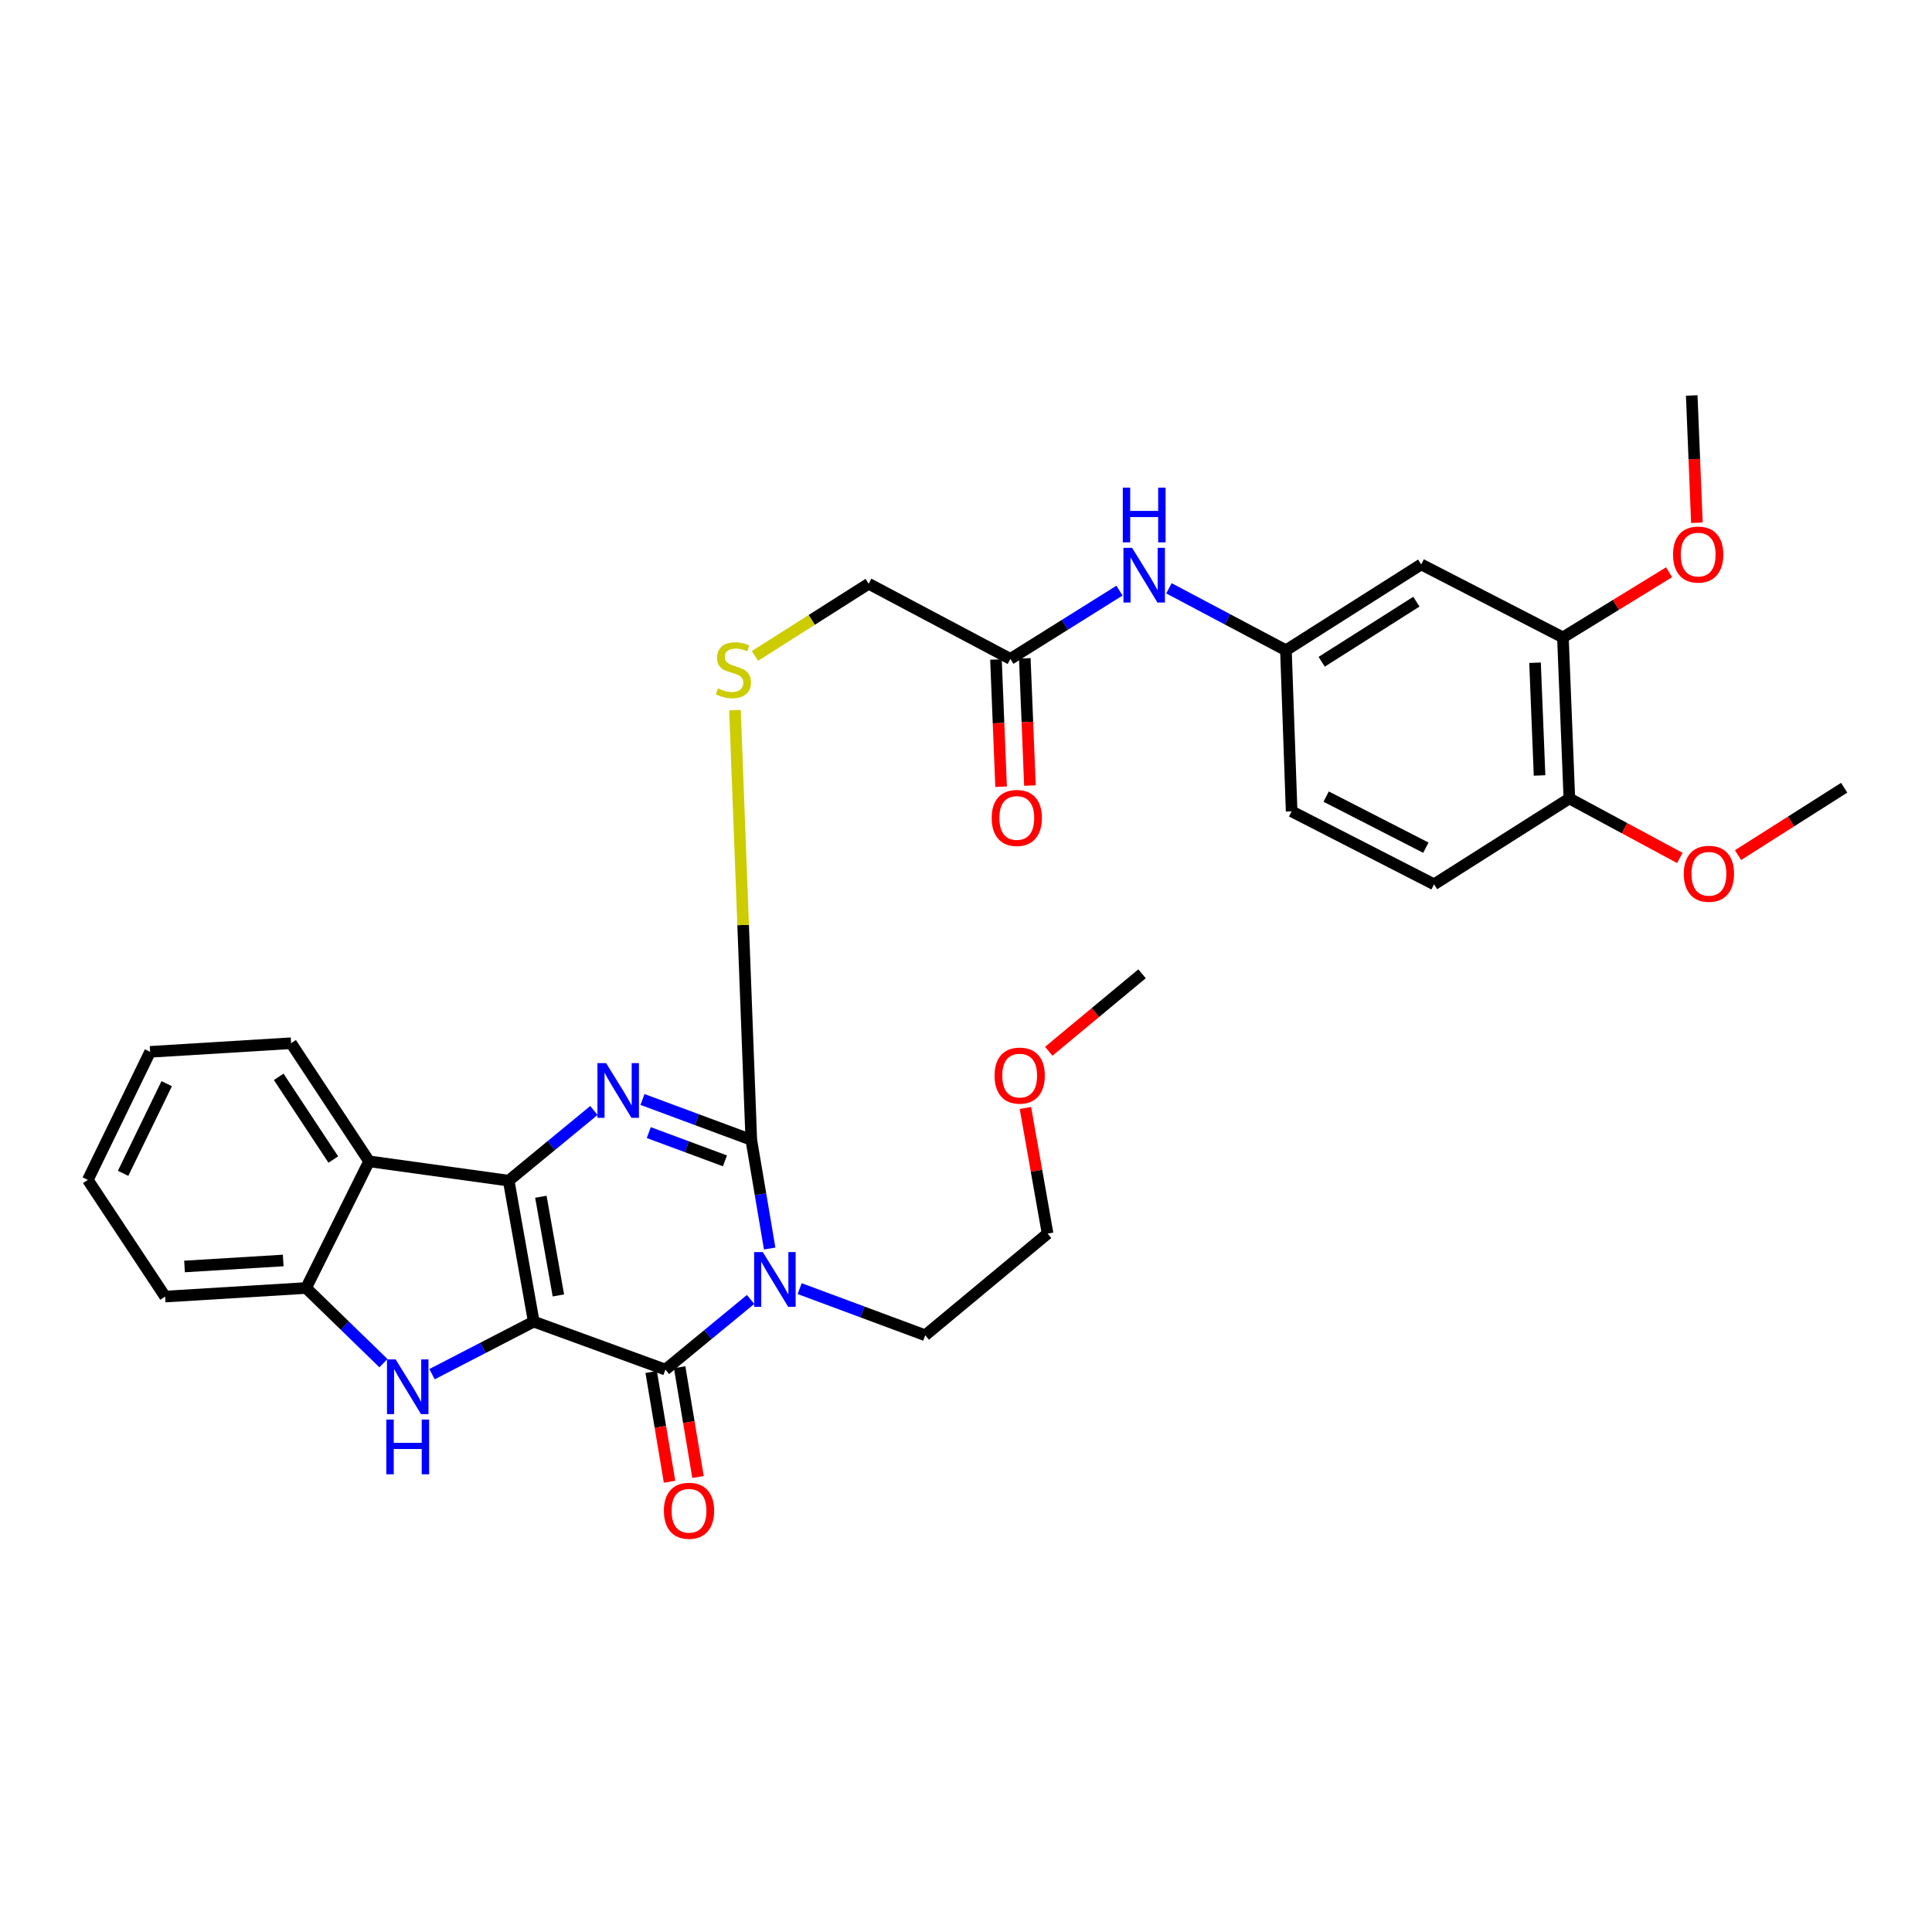 <?xml version='1.0' encoding='iso-8859-1'?>
<svg version='1.1' baseProfile='full'
              xmlns='http://www.w3.org/2000/svg'
                      xmlns:rdkit='http://www.rdkit.org/xml'
                      xmlns:xlink='http://www.w3.org/1999/xlink'
                  xml:space='preserve'
width='1000px' height='1000px' viewBox='0 0 1000 1000'>
<!-- END OF HEADER -->
<rect style='opacity:1.0;fill:#FFFFFF;stroke:none' width='1000' height='1000' x='0' y='0'> </rect>
<path class='bond-0' d='M 276.254,684.072 L 263.299,611.106' style='fill:none;fill-rule:evenodd;stroke:#000000;stroke-width:6px;stroke-linecap:butt;stroke-linejoin:miter;stroke-opacity:1' />
<path class='bond-0' d='M 289.02,670.516 L 279.951,619.439' style='fill:none;fill-rule:evenodd;stroke:#000000;stroke-width:6px;stroke-linecap:butt;stroke-linejoin:miter;stroke-opacity:1' />
<path class='bond-2' d='M 276.254,684.072 L 344.415,708.903' style='fill:none;fill-rule:evenodd;stroke:#000000;stroke-width:6px;stroke-linecap:butt;stroke-linejoin:miter;stroke-opacity:1' />
<path class='bond-5' d='M 276.254,684.072 L 249.935,697.674' style='fill:none;fill-rule:evenodd;stroke:#000000;stroke-width:6px;stroke-linecap:butt;stroke-linejoin:miter;stroke-opacity:1' />
<path class='bond-5' d='M 249.935,697.674 L 223.615,711.276' style='fill:none;fill-rule:evenodd;stroke:#0000FF;stroke-width:6px;stroke-linecap:butt;stroke-linejoin:miter;stroke-opacity:1' />
<path class='bond-3' d='M 263.299,611.106 L 285.349,592.944' style='fill:none;fill-rule:evenodd;stroke:#000000;stroke-width:6px;stroke-linecap:butt;stroke-linejoin:miter;stroke-opacity:1' />
<path class='bond-3' d='M 285.349,592.944 L 307.399,574.782' style='fill:none;fill-rule:evenodd;stroke:#0000FF;stroke-width:6px;stroke-linecap:butt;stroke-linejoin:miter;stroke-opacity:1' />
<path class='bond-6' d='M 263.299,611.106 L 191.039,601.105' style='fill:none;fill-rule:evenodd;stroke:#000000;stroke-width:6px;stroke-linecap:butt;stroke-linejoin:miter;stroke-opacity:1' />
<path class='bond-1' d='M 388.507,672.587 L 366.461,690.745' style='fill:none;fill-rule:evenodd;stroke:#0000FF;stroke-width:6px;stroke-linecap:butt;stroke-linejoin:miter;stroke-opacity:1' />
<path class='bond-1' d='M 366.461,690.745 L 344.415,708.903' style='fill:none;fill-rule:evenodd;stroke:#000000;stroke-width:6px;stroke-linecap:butt;stroke-linejoin:miter;stroke-opacity:1' />
<path class='bond-4' d='M 398.38,646.237 L 393.627,618.111' style='fill:none;fill-rule:evenodd;stroke:#0000FF;stroke-width:6px;stroke-linecap:butt;stroke-linejoin:miter;stroke-opacity:1' />
<path class='bond-4' d='M 393.627,618.111 L 388.874,589.985' style='fill:none;fill-rule:evenodd;stroke:#000000;stroke-width:6px;stroke-linecap:butt;stroke-linejoin:miter;stroke-opacity:1' />
<path class='bond-17' d='M 413.897,666.989 L 446.396,679.062' style='fill:none;fill-rule:evenodd;stroke:#0000FF;stroke-width:6px;stroke-linecap:butt;stroke-linejoin:miter;stroke-opacity:1' />
<path class='bond-17' d='M 446.396,679.062 L 478.895,691.135' style='fill:none;fill-rule:evenodd;stroke:#000000;stroke-width:6px;stroke-linecap:butt;stroke-linejoin:miter;stroke-opacity:1' />
<path class='bond-12' d='M 337.049,710.136 L 341.804,738.543' style='fill:none;fill-rule:evenodd;stroke:#000000;stroke-width:6px;stroke-linecap:butt;stroke-linejoin:miter;stroke-opacity:1' />
<path class='bond-12' d='M 341.804,738.543 L 346.558,766.949' style='fill:none;fill-rule:evenodd;stroke:#FF0000;stroke-width:6px;stroke-linecap:butt;stroke-linejoin:miter;stroke-opacity:1' />
<path class='bond-12' d='M 351.782,707.67 L 356.537,736.077' style='fill:none;fill-rule:evenodd;stroke:#000000;stroke-width:6px;stroke-linecap:butt;stroke-linejoin:miter;stroke-opacity:1' />
<path class='bond-12' d='M 356.537,736.077 L 361.292,764.483' style='fill:none;fill-rule:evenodd;stroke:#FF0000;stroke-width:6px;stroke-linecap:butt;stroke-linejoin:miter;stroke-opacity:1' />
<path class='bond-33' d='M 332.552,569.089 L 360.713,579.537' style='fill:none;fill-rule:evenodd;stroke:#0000FF;stroke-width:6px;stroke-linecap:butt;stroke-linejoin:miter;stroke-opacity:1' />
<path class='bond-33' d='M 360.713,579.537 L 388.874,589.985' style='fill:none;fill-rule:evenodd;stroke:#000000;stroke-width:6px;stroke-linecap:butt;stroke-linejoin:miter;stroke-opacity:1' />
<path class='bond-33' d='M 335.804,586.229 L 355.517,593.543' style='fill:none;fill-rule:evenodd;stroke:#0000FF;stroke-width:6px;stroke-linecap:butt;stroke-linejoin:miter;stroke-opacity:1' />
<path class='bond-33' d='M 355.517,593.543 L 375.23,600.856' style='fill:none;fill-rule:evenodd;stroke:#000000;stroke-width:6px;stroke-linecap:butt;stroke-linejoin:miter;stroke-opacity:1' />
<path class='bond-8' d='M 388.874,589.985 L 384.646,478.77' style='fill:none;fill-rule:evenodd;stroke:#000000;stroke-width:6px;stroke-linecap:butt;stroke-linejoin:miter;stroke-opacity:1' />
<path class='bond-8' d='M 384.646,478.77 L 380.418,367.556' style='fill:none;fill-rule:evenodd;stroke:#CCCC00;stroke-width:6px;stroke-linecap:butt;stroke-linejoin:miter;stroke-opacity:1' />
<path class='bond-7' d='M 198.466,705.559 L 178.453,686.114' style='fill:none;fill-rule:evenodd;stroke:#0000FF;stroke-width:6px;stroke-linecap:butt;stroke-linejoin:miter;stroke-opacity:1' />
<path class='bond-7' d='M 178.453,686.114 L 158.439,666.669' style='fill:none;fill-rule:evenodd;stroke:#000000;stroke-width:6px;stroke-linecap:butt;stroke-linejoin:miter;stroke-opacity:1' />
<path class='bond-22' d='M 191.039,601.105 L 150.671,539.965' style='fill:none;fill-rule:evenodd;stroke:#000000;stroke-width:6px;stroke-linecap:butt;stroke-linejoin:miter;stroke-opacity:1' />
<path class='bond-22' d='M 172.517,600.165 L 144.26,557.367' style='fill:none;fill-rule:evenodd;stroke:#000000;stroke-width:6px;stroke-linecap:butt;stroke-linejoin:miter;stroke-opacity:1' />
<path class='bond-32' d='M 191.039,601.105 L 158.439,666.669' style='fill:none;fill-rule:evenodd;stroke:#000000;stroke-width:6px;stroke-linecap:butt;stroke-linejoin:miter;stroke-opacity:1' />
<path class='bond-24' d='M 158.439,666.669 L 85.473,671.101' style='fill:none;fill-rule:evenodd;stroke:#000000;stroke-width:6px;stroke-linecap:butt;stroke-linejoin:miter;stroke-opacity:1' />
<path class='bond-24' d='M 146.589,652.423 L 95.512,655.525' style='fill:none;fill-rule:evenodd;stroke:#000000;stroke-width:6px;stroke-linecap:butt;stroke-linejoin:miter;stroke-opacity:1' />
<path class='bond-18' d='M 390.773,339.505 L 420.195,320.825' style='fill:none;fill-rule:evenodd;stroke:#CCCC00;stroke-width:6px;stroke-linecap:butt;stroke-linejoin:miter;stroke-opacity:1' />
<path class='bond-18' d='M 420.195,320.825 L 449.616,302.144' style='fill:none;fill-rule:evenodd;stroke:#000000;stroke-width:6px;stroke-linecap:butt;stroke-linejoin:miter;stroke-opacity:1' />
<path class='bond-9' d='M 735.613,292.144 L 665.593,336.586' style='fill:none;fill-rule:evenodd;stroke:#000000;stroke-width:6px;stroke-linecap:butt;stroke-linejoin:miter;stroke-opacity:1' />
<path class='bond-9' d='M 733.116,311.423 L 684.102,342.532' style='fill:none;fill-rule:evenodd;stroke:#000000;stroke-width:6px;stroke-linecap:butt;stroke-linejoin:miter;stroke-opacity:1' />
<path class='bond-10' d='M 735.613,292.144 L 808.961,329.922' style='fill:none;fill-rule:evenodd;stroke:#000000;stroke-width:6px;stroke-linecap:butt;stroke-linejoin:miter;stroke-opacity:1' />
<path class='bond-21' d='M 808.961,329.922 L 836.441,313.058' style='fill:none;fill-rule:evenodd;stroke:#000000;stroke-width:6px;stroke-linecap:butt;stroke-linejoin:miter;stroke-opacity:1' />
<path class='bond-21' d='M 836.441,313.058 L 863.92,296.195' style='fill:none;fill-rule:evenodd;stroke:#FF0000;stroke-width:6px;stroke-linecap:butt;stroke-linejoin:miter;stroke-opacity:1' />
<path class='bond-35' d='M 808.961,329.922 L 812.298,413.279' style='fill:none;fill-rule:evenodd;stroke:#000000;stroke-width:6px;stroke-linecap:butt;stroke-linejoin:miter;stroke-opacity:1' />
<path class='bond-35' d='M 794.535,343.023 L 796.871,401.373' style='fill:none;fill-rule:evenodd;stroke:#000000;stroke-width:6px;stroke-linecap:butt;stroke-linejoin:miter;stroke-opacity:1' />
<path class='bond-11' d='M 522.972,341.051 L 449.616,302.144' style='fill:none;fill-rule:evenodd;stroke:#000000;stroke-width:6px;stroke-linecap:butt;stroke-linejoin:miter;stroke-opacity:1' />
<path class='bond-13' d='M 522.972,341.051 L 551.209,323.381' style='fill:none;fill-rule:evenodd;stroke:#000000;stroke-width:6px;stroke-linecap:butt;stroke-linejoin:miter;stroke-opacity:1' />
<path class='bond-13' d='M 551.209,323.381 L 579.446,305.712' style='fill:none;fill-rule:evenodd;stroke:#0000FF;stroke-width:6px;stroke-linecap:butt;stroke-linejoin:miter;stroke-opacity:1' />
<path class='bond-16' d='M 515.509,341.352 L 516.838,374.282' style='fill:none;fill-rule:evenodd;stroke:#000000;stroke-width:6px;stroke-linecap:butt;stroke-linejoin:miter;stroke-opacity:1' />
<path class='bond-16' d='M 516.838,374.282 L 518.167,407.211' style='fill:none;fill-rule:evenodd;stroke:#FF0000;stroke-width:6px;stroke-linecap:butt;stroke-linejoin:miter;stroke-opacity:1' />
<path class='bond-16' d='M 530.435,340.75 L 531.765,373.679' style='fill:none;fill-rule:evenodd;stroke:#000000;stroke-width:6px;stroke-linecap:butt;stroke-linejoin:miter;stroke-opacity:1' />
<path class='bond-16' d='M 531.765,373.679 L 533.094,406.609' style='fill:none;fill-rule:evenodd;stroke:#FF0000;stroke-width:6px;stroke-linecap:butt;stroke-linejoin:miter;stroke-opacity:1' />
<path class='bond-14' d='M 605.044,304.503 L 635.319,320.545' style='fill:none;fill-rule:evenodd;stroke:#0000FF;stroke-width:6px;stroke-linecap:butt;stroke-linejoin:miter;stroke-opacity:1' />
<path class='bond-14' d='M 635.319,320.545 L 665.593,336.586' style='fill:none;fill-rule:evenodd;stroke:#000000;stroke-width:6px;stroke-linecap:butt;stroke-linejoin:miter;stroke-opacity:1' />
<path class='bond-20' d='M 665.593,336.586 L 668.548,419.951' style='fill:none;fill-rule:evenodd;stroke:#000000;stroke-width:6px;stroke-linecap:butt;stroke-linejoin:miter;stroke-opacity:1' />
<path class='bond-15' d='M 812.298,413.279 L 742.269,457.721' style='fill:none;fill-rule:evenodd;stroke:#000000;stroke-width:6px;stroke-linecap:butt;stroke-linejoin:miter;stroke-opacity:1' />
<path class='bond-23' d='M 812.298,413.279 L 840.89,428.679' style='fill:none;fill-rule:evenodd;stroke:#000000;stroke-width:6px;stroke-linecap:butt;stroke-linejoin:miter;stroke-opacity:1' />
<path class='bond-23' d='M 840.89,428.679 L 869.482,444.079' style='fill:none;fill-rule:evenodd;stroke:#FF0000;stroke-width:6px;stroke-linecap:butt;stroke-linejoin:miter;stroke-opacity:1' />
<path class='bond-26' d='M 478.895,691.135 L 542.226,638.501' style='fill:none;fill-rule:evenodd;stroke:#000000;stroke-width:6px;stroke-linecap:butt;stroke-linejoin:miter;stroke-opacity:1' />
<path class='bond-19' d='M 742.269,457.721 L 668.548,419.951' style='fill:none;fill-rule:evenodd;stroke:#000000;stroke-width:6px;stroke-linecap:butt;stroke-linejoin:miter;stroke-opacity:1' />
<path class='bond-19' d='M 738.023,438.76 L 686.418,412.321' style='fill:none;fill-rule:evenodd;stroke:#000000;stroke-width:6px;stroke-linecap:butt;stroke-linejoin:miter;stroke-opacity:1' />
<path class='bond-27' d='M 878.309,270.579 L 876.973,237.637' style='fill:none;fill-rule:evenodd;stroke:#FF0000;stroke-width:6px;stroke-linecap:butt;stroke-linejoin:miter;stroke-opacity:1' />
<path class='bond-27' d='M 876.973,237.637 L 875.637,204.696' style='fill:none;fill-rule:evenodd;stroke:#000000;stroke-width:6px;stroke-linecap:butt;stroke-linejoin:miter;stroke-opacity:1' />
<path class='bond-30' d='M 150.671,539.965 L 77.689,544.43' style='fill:none;fill-rule:evenodd;stroke:#000000;stroke-width:6px;stroke-linecap:butt;stroke-linejoin:miter;stroke-opacity:1' />
<path class='bond-28' d='M 899.607,442.613 L 927.076,425.17' style='fill:none;fill-rule:evenodd;stroke:#FF0000;stroke-width:6px;stroke-linecap:butt;stroke-linejoin:miter;stroke-opacity:1' />
<path class='bond-28' d='M 927.076,425.17 L 954.545,407.726' style='fill:none;fill-rule:evenodd;stroke:#000000;stroke-width:6px;stroke-linecap:butt;stroke-linejoin:miter;stroke-opacity:1' />
<path class='bond-31' d='M 85.473,671.101 L 45.455,610.716' style='fill:none;fill-rule:evenodd;stroke:#000000;stroke-width:6px;stroke-linecap:butt;stroke-linejoin:miter;stroke-opacity:1' />
<path class='bond-25' d='M 530.756,573.485 L 536.491,605.993' style='fill:none;fill-rule:evenodd;stroke:#FF0000;stroke-width:6px;stroke-linecap:butt;stroke-linejoin:miter;stroke-opacity:1' />
<path class='bond-25' d='M 536.491,605.993 L 542.226,638.501' style='fill:none;fill-rule:evenodd;stroke:#000000;stroke-width:6px;stroke-linecap:butt;stroke-linejoin:miter;stroke-opacity:1' />
<path class='bond-29' d='M 542.844,544.137 L 566.985,524.084' style='fill:none;fill-rule:evenodd;stroke:#FF0000;stroke-width:6px;stroke-linecap:butt;stroke-linejoin:miter;stroke-opacity:1' />
<path class='bond-29' d='M 566.985,524.084 L 591.125,504.03' style='fill:none;fill-rule:evenodd;stroke:#000000;stroke-width:6px;stroke-linecap:butt;stroke-linejoin:miter;stroke-opacity:1' />
<path class='bond-34' d='M 77.689,544.43 L 45.455,610.716' style='fill:none;fill-rule:evenodd;stroke:#000000;stroke-width:6px;stroke-linecap:butt;stroke-linejoin:miter;stroke-opacity:1' />
<path class='bond-34' d='M 86.288,560.906 L 63.724,607.306' style='fill:none;fill-rule:evenodd;stroke:#000000;stroke-width:6px;stroke-linecap:butt;stroke-linejoin:miter;stroke-opacity:1' />
<path  class='atom-2' d='M 394.822 648.069
L 404.102 663.069
Q 405.022 664.549, 406.502 667.229
Q 407.982 669.909, 408.062 670.069
L 408.062 648.069
L 411.822 648.069
L 411.822 676.389
L 407.942 676.389
L 397.982 659.989
Q 396.822 658.069, 395.582 655.869
Q 394.382 653.669, 394.022 652.989
L 394.022 676.389
L 390.342 676.389
L 390.342 648.069
L 394.822 648.069
' fill='#0000FF'/>
<path  class='atom-4' d='M 313.714 550.263
L 322.994 565.263
Q 323.914 566.743, 325.394 569.423
Q 326.874 572.103, 326.954 572.263
L 326.954 550.263
L 330.714 550.263
L 330.714 578.583
L 326.834 578.583
L 316.874 562.183
Q 315.714 560.263, 314.474 558.063
Q 313.274 555.863, 312.914 555.183
L 312.914 578.583
L 309.234 578.583
L 309.234 550.263
L 313.714 550.263
' fill='#0000FF'/>
<path  class='atom-6' d='M 204.78 703.615
L 214.06 718.615
Q 214.98 720.095, 216.46 722.775
Q 217.94 725.455, 218.02 725.615
L 218.02 703.615
L 221.78 703.615
L 221.78 731.935
L 217.9 731.935
L 207.94 715.535
Q 206.78 713.615, 205.54 711.415
Q 204.34 709.215, 203.98 708.535
L 203.98 731.935
L 200.3 731.935
L 200.3 703.615
L 204.78 703.615
' fill='#0000FF'/>
<path  class='atom-6' d='M 199.96 734.767
L 203.8 734.767
L 203.8 746.807
L 218.28 746.807
L 218.28 734.767
L 222.12 734.767
L 222.12 763.087
L 218.28 763.087
L 218.28 750.007
L 203.8 750.007
L 203.8 763.087
L 199.96 763.087
L 199.96 734.767
' fill='#0000FF'/>
<path  class='atom-9' d='M 371.621 356.307
Q 371.941 356.427, 373.261 356.987
Q 374.581 357.547, 376.021 357.907
Q 377.501 358.227, 378.941 358.227
Q 381.621 358.227, 383.181 356.947
Q 384.741 355.627, 384.741 353.347
Q 384.741 351.787, 383.941 350.827
Q 383.181 349.867, 381.981 349.347
Q 380.781 348.827, 378.781 348.227
Q 376.261 347.467, 374.741 346.747
Q 373.261 346.027, 372.181 344.507
Q 371.141 342.987, 371.141 340.427
Q 371.141 336.867, 373.541 334.667
Q 375.981 332.467, 380.781 332.467
Q 384.061 332.467, 387.781 334.027
L 386.861 337.107
Q 383.461 335.707, 380.901 335.707
Q 378.141 335.707, 376.621 336.867
Q 375.101 337.987, 375.141 339.947
Q 375.141 341.467, 375.901 342.387
Q 376.701 343.307, 377.821 343.827
Q 378.981 344.347, 380.901 344.947
Q 383.461 345.747, 384.981 346.547
Q 386.501 347.347, 387.581 348.987
Q 388.701 350.587, 388.701 353.347
Q 388.701 357.267, 386.061 359.387
Q 383.461 361.467, 379.101 361.467
Q 376.581 361.467, 374.661 360.907
Q 372.781 360.387, 370.541 359.467
L 371.621 356.307
' fill='#CCCC00'/>
<path  class='atom-13' d='M 343.632 781.966
Q 343.632 775.166, 346.992 771.366
Q 350.352 767.566, 356.632 767.566
Q 362.912 767.566, 366.272 771.366
Q 369.632 775.166, 369.632 781.966
Q 369.632 788.846, 366.232 792.766
Q 362.832 796.646, 356.632 796.646
Q 350.392 796.646, 346.992 792.766
Q 343.632 788.886, 343.632 781.966
M 356.632 793.446
Q 360.952 793.446, 363.272 790.566
Q 365.632 787.646, 365.632 781.966
Q 365.632 776.406, 363.272 773.606
Q 360.952 770.766, 356.632 770.766
Q 352.312 770.766, 349.952 773.566
Q 347.632 776.366, 347.632 781.966
Q 347.632 787.686, 349.952 790.566
Q 352.312 793.446, 356.632 793.446
' fill='#FF0000'/>
<path  class='atom-14' d='M 585.969 283.553
L 595.249 298.553
Q 596.169 300.033, 597.649 302.713
Q 599.129 305.393, 599.209 305.553
L 599.209 283.553
L 602.969 283.553
L 602.969 311.873
L 599.089 311.873
L 589.129 295.473
Q 587.969 293.553, 586.729 291.353
Q 585.529 289.153, 585.169 288.473
L 585.169 311.873
L 581.489 311.873
L 581.489 283.553
L 585.969 283.553
' fill='#0000FF'/>
<path  class='atom-14' d='M 581.149 252.401
L 584.989 252.401
L 584.989 264.441
L 599.469 264.441
L 599.469 252.401
L 603.309 252.401
L 603.309 280.721
L 599.469 280.721
L 599.469 267.641
L 584.989 267.641
L 584.989 280.721
L 581.149 280.721
L 581.149 252.401
' fill='#0000FF'/>
<path  class='atom-17' d='M 513.292 423.367
Q 513.292 416.567, 516.652 412.767
Q 520.012 408.967, 526.292 408.967
Q 532.572 408.967, 535.932 412.767
Q 539.292 416.567, 539.292 423.367
Q 539.292 430.247, 535.892 434.167
Q 532.492 438.047, 526.292 438.047
Q 520.052 438.047, 516.652 434.167
Q 513.292 430.287, 513.292 423.367
M 526.292 434.847
Q 530.612 434.847, 532.932 431.967
Q 535.292 429.047, 535.292 423.367
Q 535.292 417.807, 532.932 415.007
Q 530.612 412.167, 526.292 412.167
Q 521.972 412.167, 519.612 414.967
Q 517.292 417.767, 517.292 423.367
Q 517.292 429.087, 519.612 431.967
Q 521.972 434.847, 526.292 434.847
' fill='#FF0000'/>
<path  class='atom-22' d='M 865.973 287.037
Q 865.973 280.237, 869.333 276.437
Q 872.693 272.637, 878.973 272.637
Q 885.253 272.637, 888.613 276.437
Q 891.973 280.237, 891.973 287.037
Q 891.973 293.917, 888.573 297.837
Q 885.173 301.717, 878.973 301.717
Q 872.733 301.717, 869.333 297.837
Q 865.973 293.957, 865.973 287.037
M 878.973 298.517
Q 883.293 298.517, 885.613 295.637
Q 887.973 292.717, 887.973 287.037
Q 887.973 281.477, 885.613 278.677
Q 883.293 275.837, 878.973 275.837
Q 874.653 275.837, 872.293 278.637
Q 869.973 281.437, 869.973 287.037
Q 869.973 292.757, 872.293 295.637
Q 874.653 298.517, 878.973 298.517
' fill='#FF0000'/>
<path  class='atom-24' d='M 871.534 452.265
Q 871.534 445.465, 874.894 441.665
Q 878.254 437.865, 884.534 437.865
Q 890.814 437.865, 894.174 441.665
Q 897.534 445.465, 897.534 452.265
Q 897.534 459.145, 894.134 463.065
Q 890.734 466.945, 884.534 466.945
Q 878.294 466.945, 874.894 463.065
Q 871.534 459.185, 871.534 452.265
M 884.534 463.745
Q 888.854 463.745, 891.174 460.865
Q 893.534 457.945, 893.534 452.265
Q 893.534 446.705, 891.174 443.905
Q 888.854 441.065, 884.534 441.065
Q 880.214 441.065, 877.854 443.865
Q 875.534 446.665, 875.534 452.265
Q 875.534 457.985, 877.854 460.865
Q 880.214 463.745, 884.534 463.745
' fill='#FF0000'/>
<path  class='atom-26' d='M 514.786 556.727
Q 514.786 549.927, 518.146 546.127
Q 521.506 542.327, 527.786 542.327
Q 534.066 542.327, 537.426 546.127
Q 540.786 549.927, 540.786 556.727
Q 540.786 563.607, 537.386 567.527
Q 533.986 571.407, 527.786 571.407
Q 521.546 571.407, 518.146 567.527
Q 514.786 563.647, 514.786 556.727
M 527.786 568.207
Q 532.106 568.207, 534.426 565.327
Q 536.786 562.407, 536.786 556.727
Q 536.786 551.167, 534.426 548.367
Q 532.106 545.527, 527.786 545.527
Q 523.466 545.527, 521.106 548.327
Q 518.786 551.127, 518.786 556.727
Q 518.786 562.447, 521.106 565.327
Q 523.466 568.207, 527.786 568.207
' fill='#FF0000'/>
</svg>

